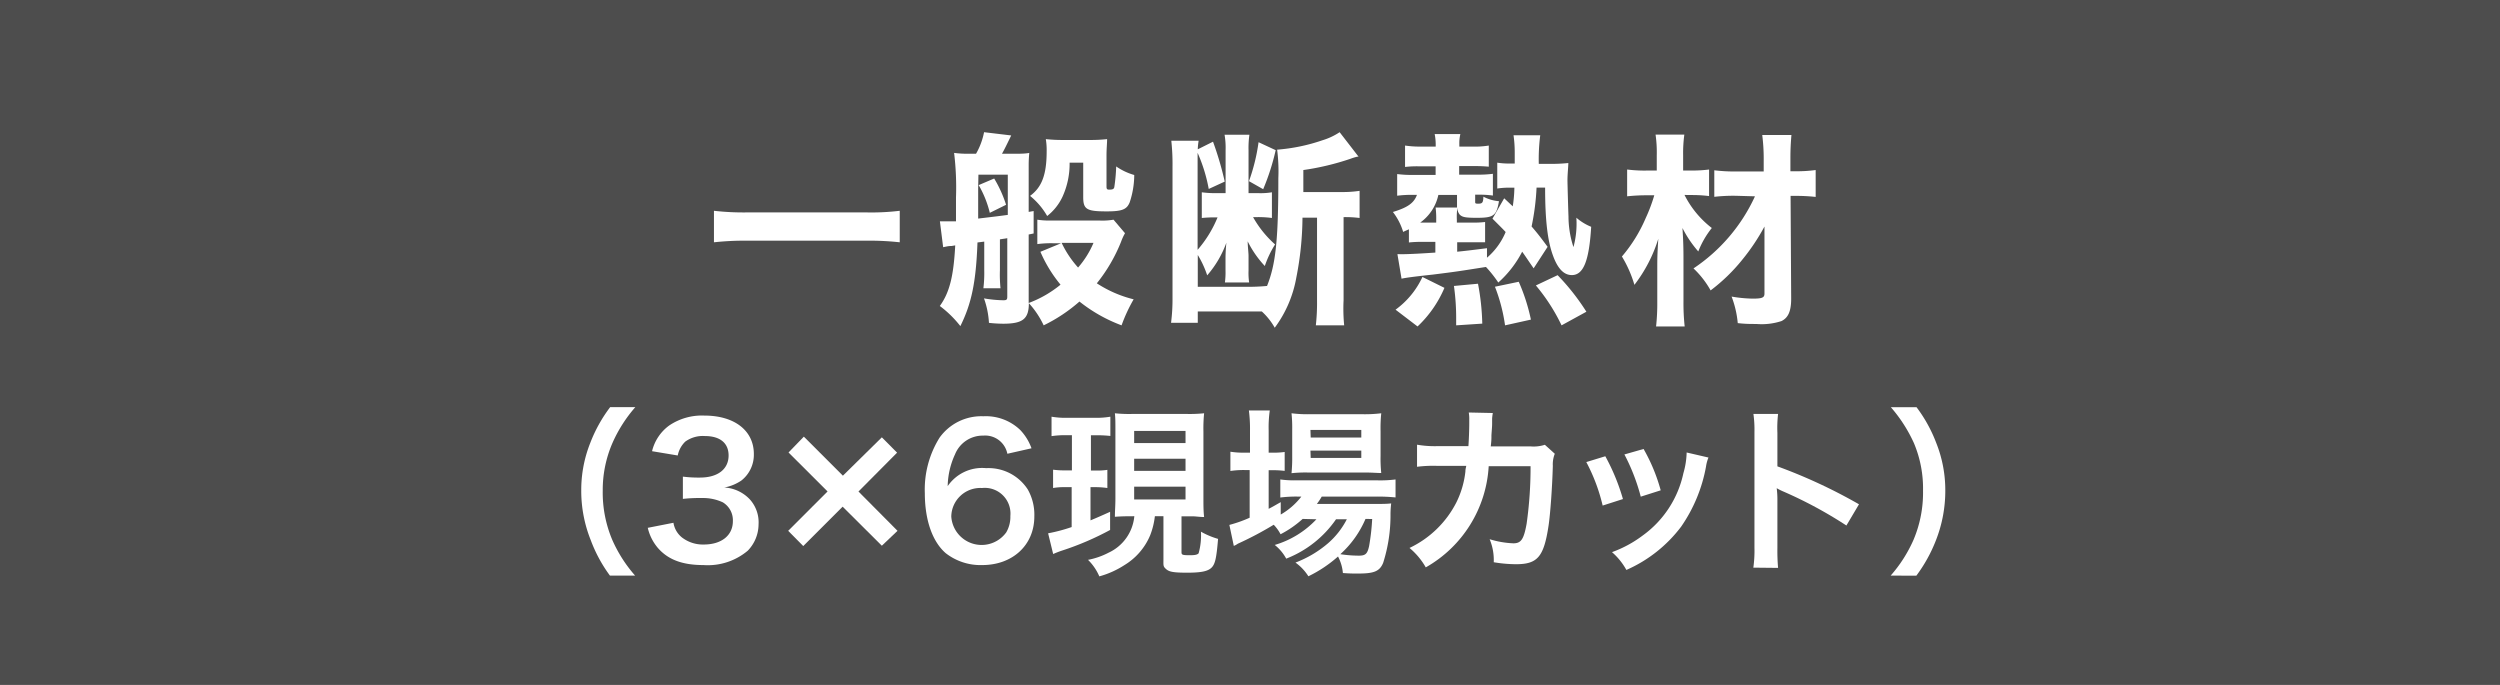<svg xmlns="http://www.w3.org/2000/svg" width="292" height="80" viewBox="0 0 292 80">
  <defs>
    <style>
      .cls-1 {
        fill: #4d4d4d;
      }

      .cls-2 {
        fill: #fff;
      }
    </style>
  </defs>
  <title>feature2_cost_h01</title>
  <g id="レイヤー_2" data-name="レイヤー 2">
    <g id="レイヤー_1-2" data-name="レイヤー 1">
      <g>
        <rect class="cls-1" width="292" height="80"/>
        <g>
          <path class="cls-2" d="M105.09,28.3a33.05,33.05,0,0,0-3.89-.19H87.28a33.85,33.85,0,0,0-3.89.19V24.62a30.51,30.51,0,0,0,3.89.19H101.2a27.55,27.55,0,0,0,3.89-.19Z"/>
          <path class="cls-2" d="M109.78,25.85h.46l1.42,0c0-1.44,0-2.38,0-2.78a33.6,33.6,0,0,0-.22-5.21,12.06,12.06,0,0,0,1.63.1H114a8.25,8.25,0,0,0,.94-2.52l3.17.38c-.55,1.13-.79,1.63-1.08,2.14h1.32c.72,0,1.39,0,1.87-.1a14.35,14.35,0,0,0-.07,1.44v5.45l.58-.1v2.62l-.58.12v8a13,13,0,0,0,3.72-2.14,15.88,15.88,0,0,1-2.35-3.84l2.42-1h-1a12.28,12.28,0,0,0-1.78.1V25.66a9.15,9.15,0,0,0,1.58.1h5.71a7.65,7.65,0,0,0,1.61-.1l1.34,1.58a6.24,6.24,0,0,0-.46,1,18.87,18.87,0,0,1-2.83,4.85,13.9,13.9,0,0,0,4.3,1.87A18.59,18.59,0,0,0,131,38a17.93,17.93,0,0,1-4.92-2.78A18.62,18.62,0,0,1,121.9,38a10.31,10.31,0,0,0-1.73-2.59c0,1.85-.72,2.4-3,2.4a15.6,15.6,0,0,1-1.66-.1,10.22,10.22,0,0,0-.58-2.86,14.2,14.2,0,0,0,2.26.22c.38,0,.46-.07.46-.43V27.82c-.36.07-.48.07-.86.14v3.6a15.55,15.55,0,0,0,.07,2.11h-2a14.85,14.85,0,0,0,.1-2.11V28.22l-.79.1c-.17,4.66-.7,7.15-2,9.77a12.46,12.46,0,0,0-2.4-2.35c1.13-1.56,1.61-3.46,1.8-7.08l-.41.07c-.46,0-.72.1-1,.14ZM114.25,22c0,1.8,0,2.28,0,3.53,2.42-.29,2.42-.29,3.46-.43V20.4h-3.43Zm1.87-1.15a14.2,14.2,0,0,1,1.39,3.07l-1.9.94a12.16,12.16,0,0,0-1.3-3.24ZM124.93,19a9.23,9.23,0,0,1-.84,4,6.16,6.16,0,0,1-1.78,2.23,8.35,8.35,0,0,0-2-2.35c1.37-1,1.94-2.47,1.94-5.21a7.66,7.66,0,0,0-.1-1.42,18.23,18.23,0,0,0,1.92.1h3.24a17.8,17.8,0,0,0,2-.1c0,.53-.07,1.08-.07,1.92v3.62c0,.29.07.36.31.36.41,0,.55-.07.6-.29a19.77,19.77,0,0,0,.22-2.42,7.11,7.11,0,0,0,2.11,1,10.2,10.2,0,0,1-.53,3.19c-.34.84-.89,1.06-2.69,1.06-2.35,0-2.74-.24-2.74-1.68V19ZM124,28.37a12,12,0,0,0,1.92,2.88,10.75,10.75,0,0,0,1.8-2.88Z"/>
          <path class="cls-2" d="M152.13,25.42a37.09,37.09,0,0,1-.72,7,13.87,13.87,0,0,1-2.52,5.86,7.63,7.63,0,0,0-1.51-1.9c-.84,0-1,0-1.94,0h-5.54V37.7h-3.12a22.13,22.13,0,0,0,.17-2.93V19.44a25.44,25.44,0,0,0-.14-3H140a7.18,7.18,0,0,0-.1,1l1.78-.89a37.79,37.79,0,0,1,1.37,4.66l-1.87.86a18.64,18.64,0,0,0-1.3-4.22V29.18a13.58,13.58,0,0,0,2.33-3.79H142a15.68,15.68,0,0,0-1.63.07v-3a11.71,11.71,0,0,0,1.68.1h1.1V17.54a8.91,8.91,0,0,0-.12-1.8h2.9a11,11,0,0,0-.1,1.82v5H147a7.93,7.93,0,0,0,1.56-.1v3a12.15,12.15,0,0,0-1.82-.1h-.38a12.22,12.22,0,0,0,2.57,3.19,11.66,11.66,0,0,0-1.2,2.52,12,12,0,0,1-2-2.88c0,.55.1,1.32.1,1.7v1.73a7.4,7.4,0,0,0,.07,1.37h-2.83a8.83,8.83,0,0,0,.07-1.39V30.22c0-.22,0-.84.1-1.87A12,12,0,0,1,141,32.16a11.31,11.31,0,0,0-1.1-2.38V33.5h5.62a24.28,24.28,0,0,0,2.47-.1c1-2.5,1.32-5.26,1.32-12.58a19.82,19.82,0,0,0-.14-3.34,21.15,21.15,0,0,0,5.3-1.1,7.53,7.53,0,0,0,2-.94l2.21,2.86c-.07,0-.12,0-.14,0a5.76,5.76,0,0,0-.79.24,30.22,30.22,0,0,1-5.52,1.32v2.57h4.46a13.09,13.09,0,0,0,2.11-.14v3.17a12.91,12.91,0,0,0-1.87-.1v9.72A20,20,0,0,0,157,38h-3.31a23.45,23.45,0,0,0,.14-2.88V25.42ZM149,17.54a26.77,26.77,0,0,1-1.46,4.56l-1.66-.94A22.23,22.23,0,0,0,147,16.61Z"/>
          <path class="cls-2" d="M179.13,31.34c-.7-1-.89-1.32-1.34-1.94A12.5,12.5,0,0,1,175,33a14.48,14.48,0,0,0-1.44-1.82c-3.17.5-3.46.55-6.19.89-2.38.26-3.1.36-3.67.48l-.48-2.86a.92.92,0,0,1,.26,0h.31c.84,0,2.57-.1,3.86-.19V28.25H166a13.48,13.48,0,0,0-1.44.07V26.78c-.24.12-.34.14-.67.31a7.17,7.17,0,0,0-1.2-2.33c1.75-.53,2.47-1.06,2.81-2h-.53a13.16,13.16,0,0,0-1.78.1V20.33a12.73,12.73,0,0,0,1.85.1h2.64v-1h-1.87a11.67,11.67,0,0,0-1.7.07V17a11.5,11.5,0,0,0,1.9.12h1.68v-.31a6.31,6.31,0,0,0-.12-1.15h3a4.59,4.59,0,0,0-.12,1.15v.31h1.44a10.19,10.19,0,0,0,2-.12v2.47a16.11,16.11,0,0,0-1.68-.07h-1.78v1h2.09a13.14,13.14,0,0,0,1.85-.1v2.54a11.65,11.65,0,0,0-1.78-.1h-.29v.79c0,.22,0,.26.36.26.48,0,.58-.12.6-.82a4.67,4.67,0,0,0,1.82.53c-.29,1.7-.62,1.94-2.59,1.94-1.3,0-1.7-.07-2-.38a1.2,1.2,0,0,1-.26-.84,7.41,7.41,0,0,0-.07,1.44V26H172a10.82,10.82,0,0,0,1.46-.07V28.3c-.41,0-.79,0-1.51,0h-1.75v1.1c1-.1,1.58-.17,3.48-.41V30.1a8,8,0,0,0,2.18-3c-.38-.41-.7-.72-1.54-1.56l1.37-2.38,1,.94a15.63,15.63,0,0,0,.19-2.18h-.46a9.14,9.14,0,0,0-1.54.1V19a9.09,9.09,0,0,0,1.56.1h.48c0-.38,0-.38,0-1.3a14.14,14.14,0,0,0-.14-2h3.12a22,22,0,0,0-.17,3.34h1.34a18.34,18.34,0,0,0,2.11-.1c0,.43-.1,1.32-.1,2,0,.38.1,3.94.12,4.22a11.55,11.55,0,0,0,.58,3.6,10.51,10.51,0,0,0,.34-3.43,6.09,6.09,0,0,0,1.73,1.06c-.24,4-.91,5.64-2.26,5.64-.94,0-1.66-.77-2.21-2.3-.62-1.7-.91-4.1-.91-7.92h-1a28,28,0,0,1-.58,4.54c.7.82,1,1.2,1.87,2.38ZM163,36.17a9.8,9.8,0,0,0,3.14-3.82l2.57,1.27a13.35,13.35,0,0,1-3.14,4.51Zm4.75-10.49a10.42,10.42,0,0,0-.07-1.44h2.5V22.77H168A5.36,5.36,0,0,1,165.88,26h1.87ZM170.08,38c0-.34,0-.6,0-.74a26.77,26.77,0,0,0-.26-3.86l2.81-.26a27.74,27.74,0,0,1,.5,4.66Zm5.71,0a20,20,0,0,0-1.18-4.51l2.78-.58a22.16,22.16,0,0,1,1.42,4.42Zm6.6,0a21.91,21.91,0,0,0-3-4.66l2.54-1.2a26.53,26.53,0,0,1,3.36,4.27Z"/>
          <path class="cls-2" d="M196.75,22.77a11.24,11.24,0,0,0,3.19,3.86,10.52,10.52,0,0,0-1.58,2.74,13.24,13.24,0,0,1-1.85-2.74c.1,1.51.12,2.4.12,3.6v5a25.32,25.32,0,0,0,.14,2.9h-3.34a24.94,24.94,0,0,0,.14-2.9v-4c0-.89,0-1.46.12-3.34a17.12,17.12,0,0,1-2.79,5.38,14,14,0,0,0-1.46-3.31,17.48,17.48,0,0,0,2.78-4.49,18.93,18.93,0,0,0,1-2.66h-.91a20.25,20.25,0,0,0-2.26.12V19.8a16.42,16.42,0,0,0,2.38.12h1.08v-1.8a14.59,14.59,0,0,0-.14-2.4h3.36a16,16,0,0,0-.14,2.38v1.82h1.13a15.91,15.91,0,0,0,1.9-.12v3.1a15.88,15.88,0,0,0-1.85-.12Zm6.1.1a18.91,18.91,0,0,0-2.62.12v-3.1a20.21,20.21,0,0,0,2.66.14H206V18.77a22.25,22.25,0,0,0-.17-3h3.41c-.07.79-.12,1.63-.12,2.69V20h.5a16.11,16.11,0,0,0,2.45-.14V23a20.75,20.75,0,0,0-2.45-.12h-.48l.07,12c0,1.46-.34,2.23-1.13,2.62a7.42,7.42,0,0,1-2.93.34c-.82,0-1.27,0-2.18-.1a11.61,11.61,0,0,0-.72-3.1,15.84,15.84,0,0,0,2.45.24c1.15,0,1.39-.12,1.39-.6l0-7.82a24.21,24.21,0,0,1-2.62,3.91,20.78,20.78,0,0,1-3.67,3.55,10.73,10.73,0,0,0-2-2.57,20.26,20.26,0,0,0,7.18-8.42Z"/>
          <path class="cls-2" d="M71.24,67.23A16.81,16.81,0,0,1,69,63.09a15.45,15.45,0,0,1-1.11-5.79,14.86,14.86,0,0,1,1.07-5.61,16.94,16.94,0,0,1,2.31-4.14h2.94a16.36,16.36,0,0,0-2.67,4.18A13.77,13.77,0,0,0,70.4,57.3a14.2,14.2,0,0,0,1.11,5.75,16.15,16.15,0,0,0,2.67,4.18Z"/>
          <path class="cls-2" d="M78.66,61.06a2.73,2.73,0,0,0,1,1.72,4,4,0,0,0,2.54.82c2.08,0,3.4-1.07,3.4-2.73a2.44,2.44,0,0,0-1.18-2.2,5.44,5.44,0,0,0-2.41-.5,17.94,17.94,0,0,0-2.25.1v-2.6a14.39,14.39,0,0,0,2,.11c2.1,0,3.34-1,3.34-2.58,0-1.45-1-2.27-2.77-2.27a3.5,3.5,0,0,0-2.29.65,3.08,3.08,0,0,0-.88,1.62l-3-.5a5.22,5.22,0,0,1,2-3,6.81,6.81,0,0,1,4.12-1.16c3.51,0,5.77,1.76,5.77,4.49a3.83,3.83,0,0,1-1.45,3.09,5.19,5.19,0,0,1-2,.82,4.42,4.42,0,0,1,3,1.41,4,4,0,0,1,1,2.9,4.45,4.45,0,0,1-1.26,3.07A7.25,7.25,0,0,1,82.17,66c-2.46,0-4.14-.63-5.33-2a5.55,5.55,0,0,1-1.18-2.35Z"/>
          <path class="cls-2" d="M104.83,62,103,63.74l-4.58-4.56-4.6,4.6L92.06,62l4.6-4.6L92.1,52.85,93.89,51l4.56,4.56L103,51.08l1.78,1.79-4.51,4.54Z"/>
          <path class="cls-2" d="M117.66,53a2.64,2.64,0,0,0-2.81-2.12,3.49,3.49,0,0,0-3.3,2.18,9.23,9.23,0,0,0-.86,3.72,4.87,4.87,0,0,1,4.49-2.1,5.46,5.46,0,0,1,4.87,2.5,6,6,0,0,1,.76,3.15c0,3.32-2.52,5.67-6.09,5.67a6.61,6.61,0,0,1-4.26-1.39c-1.55-1.34-2.44-3.86-2.44-7a11.44,11.44,0,0,1,1.72-6.49,6,6,0,0,1,5.12-2.5,5.78,5.78,0,0,1,4.3,1.6,6.06,6.06,0,0,1,1.32,2.14Zm-6.55,7.33a3.55,3.55,0,0,0,6.42,1.85,3.58,3.58,0,0,0,.48-1.91A3,3,0,0,0,114.7,57,3.39,3.39,0,0,0,111.11,60.32Z"/>
          <path class="cls-2" d="M124.58,50.83a10.89,10.89,0,0,0-1.76.11V48.67a9.81,9.81,0,0,0,1.89.13h3.11a9.83,9.83,0,0,0,1.87-.13v2.25a13.75,13.75,0,0,0-1.72-.08h-.55v4.12H128a8.13,8.13,0,0,0,1.34-.08V57A9.55,9.55,0,0,0,128,56.9h-.63v3.88c.69-.29,1.09-.46,2.29-1V61.9a33.46,33.46,0,0,1-5.56,2.39,11.15,11.15,0,0,0-1.09.42l-.59-2.42a19.21,19.21,0,0,0,2.75-.73V56.9h-.78A7.34,7.34,0,0,0,123,57V54.86a9.85,9.85,0,0,0,1.47.08h.73V50.83Zm7.64,9.47c-.76,0-1.11,0-2,.06,0-.69.06-1.28.06-2.12V50.39c0-1.13,0-1.51-.06-2.12a15.7,15.7,0,0,0,2,.08h6.42a16.38,16.38,0,0,0,2-.08,17.79,17.79,0,0,0-.08,2.12v7.73c0,.92,0,1.55.08,2.27-.44,0-1-.08-1.24-.08H138v4.18c0,.32.1.36,1,.36.57,0,.86-.06,1-.23a7.77,7.77,0,0,0,.27-2.52,9,9,0,0,0,2,.84c-.19,2.27-.34,2.94-.76,3.36s-1.2.59-2.83.59-2.12-.1-2.48-.42-.31-.4-.31-1.18v-5h-1a8.87,8.87,0,0,1-.55,2.23A7.4,7.4,0,0,1,131.34,66a10.47,10.47,0,0,1-2.94,1.32,6,6,0,0,0-1.32-1.93,8.68,8.68,0,0,0,2.41-.84,5.21,5.21,0,0,0,3-4.26Zm.25-8.55h6V50.33h-6Zm0,3.25h6V53.58h-6Zm0,3.34h6V56.84h-6Z"/>
          <path class="cls-2" d="M152.15,60.61a12.07,12.07,0,0,1-2.58,1.79,4.84,4.84,0,0,0-.8-1.11,39.44,39.44,0,0,1-4.18,2.21l-.27.17a.94.94,0,0,0-.21.1l-.52-2.46a15.2,15.2,0,0,0,2.37-.84V54.9h-.61a10.23,10.23,0,0,0-1.64.11V52.76a9.42,9.42,0,0,0,1.66.11H146v-2.6a16.56,16.56,0,0,0-.13-2.33h2.44a14.15,14.15,0,0,0-.13,2.35v2.58h.38a9.06,9.06,0,0,0,1.49-.08V55a11,11,0,0,0-1.47-.08h-.4v4.51c.57-.29.73-.4,1.41-.78v1.45A8.29,8.29,0,0,0,152,58h-.46a14.92,14.92,0,0,0-2,.11V56a11.69,11.69,0,0,0,2,.1h9.17A13.92,13.92,0,0,0,163,56v2.1A20.68,20.68,0,0,0,160.8,58h-6.42a7.65,7.65,0,0,1-.57.86h6.68c1,0,1.43,0,2-.06a11.79,11.79,0,0,0-.08,1.24,18.25,18.25,0,0,1-.86,5.71c-.42,1-1.09,1.24-2.94,1.24-.57,0-.95,0-1.76-.06a5.07,5.07,0,0,0-.57-1.93,15.15,15.15,0,0,1-3.46,2.31,5.71,5.71,0,0,0-1.51-1.6,12.84,12.84,0,0,0,3.82-2.27,9.39,9.39,0,0,0,2.18-2.79h-1.26a12.64,12.64,0,0,1-5.82,4.6,5.19,5.19,0,0,0-1.34-1.6,10.91,10.91,0,0,0,4.87-3Zm.63-5.42a15.26,15.26,0,0,0-1.93.08,18.86,18.86,0,0,0,.08-2V50.18a16.45,16.45,0,0,0-.08-1.91,14.74,14.74,0,0,0,2.12.11h6.11a15.81,15.81,0,0,0,2.25-.11,17.1,17.1,0,0,0-.08,2.08v2.9a16.37,16.37,0,0,0,.08,2c-.44,0-1.07-.06-1.91-.06Zm.31-4.09H159v-.88h-5.94Zm0,2.39H159v-.86h-5.94Zm6.4,7.12a11.74,11.74,0,0,1-2.94,4.12,14.67,14.67,0,0,0,2.16.17c.78,0,1-.21,1.2-1.11a25.59,25.59,0,0,0,.36-3.17Z"/>
          <path class="cls-2" d="M181.6,53a3.29,3.29,0,0,0-.23,1.41c-.06,2.37-.29,5.61-.5,7-.55,3.63-1.28,4.49-3.8,4.49a16,16,0,0,1-2.6-.23,6.33,6.33,0,0,0-.48-2.69,10.88,10.88,0,0,0,2.77.48c.9,0,1.22-.46,1.55-2.29a47.12,47.12,0,0,0,.46-6.72l-4.89,0a14.52,14.52,0,0,1-7.35,11.82A8.3,8.3,0,0,0,164.63,64a11.82,11.82,0,0,0,5.46-5.29,10.75,10.75,0,0,0,1.07-3.65c0-.29.08-.5.1-.65l-3.48,0a14.89,14.89,0,0,0-2.27.11l0-2.58a12,12,0,0,0,2.33.17l3.67,0c.06-.8.1-2,.1-2.62V49a4.11,4.11,0,0,0-.06-.82l2.81.06a6,6,0,0,0-.08.65c0,.13,0,.25,0,.4,0,.44,0,.44-.08,1.53,0,.46,0,.65-.08,1.32l4.66,0a4.24,4.24,0,0,0,1.66-.19Z"/>
          <path class="cls-2" d="M187.5,53.29a24.2,24.2,0,0,1,2.06,5l-2.37.76a21,21,0,0,0-1.91-5.08Zm12.05.15a4.42,4.42,0,0,0-.29,1.07,17.91,17.91,0,0,1-2.9,7,16.12,16.12,0,0,1-6.4,5.06,7.59,7.59,0,0,0-1.68-2.08,13.59,13.59,0,0,0,3.57-1.93,12.07,12.07,0,0,0,4.77-7.29,9.3,9.3,0,0,0,.38-2.42Zm-7.58-1a20.65,20.65,0,0,1,2,4.83l-2.33.74a23.12,23.12,0,0,0-1.91-4.93Z"/>
          <path class="cls-2" d="M204.79,66.3a14.22,14.22,0,0,0,.13-2.35V50.49a13.53,13.53,0,0,0-.12-2.14h2.88a14.08,14.08,0,0,0-.08,2.21v3.91a61.7,61.7,0,0,1,9.53,4.43l-1.47,2.48a49.73,49.73,0,0,0-7.43-4,6.8,6.8,0,0,1-.71-.36,10.77,10.77,0,0,1,.08,1.43V64a23,23,0,0,0,.08,2.33Z"/>
          <path class="cls-2" d="M220.83,67.23a16.16,16.16,0,0,0,2.67-4.18,14.13,14.13,0,0,0,1.11-5.75,13.62,13.62,0,0,0-1.07-5.56,17.14,17.14,0,0,0-2.69-4.18h3a16.79,16.79,0,0,1,2.29,4.14,14.87,14.87,0,0,1,1.07,5.61,15.76,15.76,0,0,1-1.09,5.79,17.51,17.51,0,0,1-2.29,4.14Z"/>
        </g>
      </g>
    </g>
  </g>
</svg>
